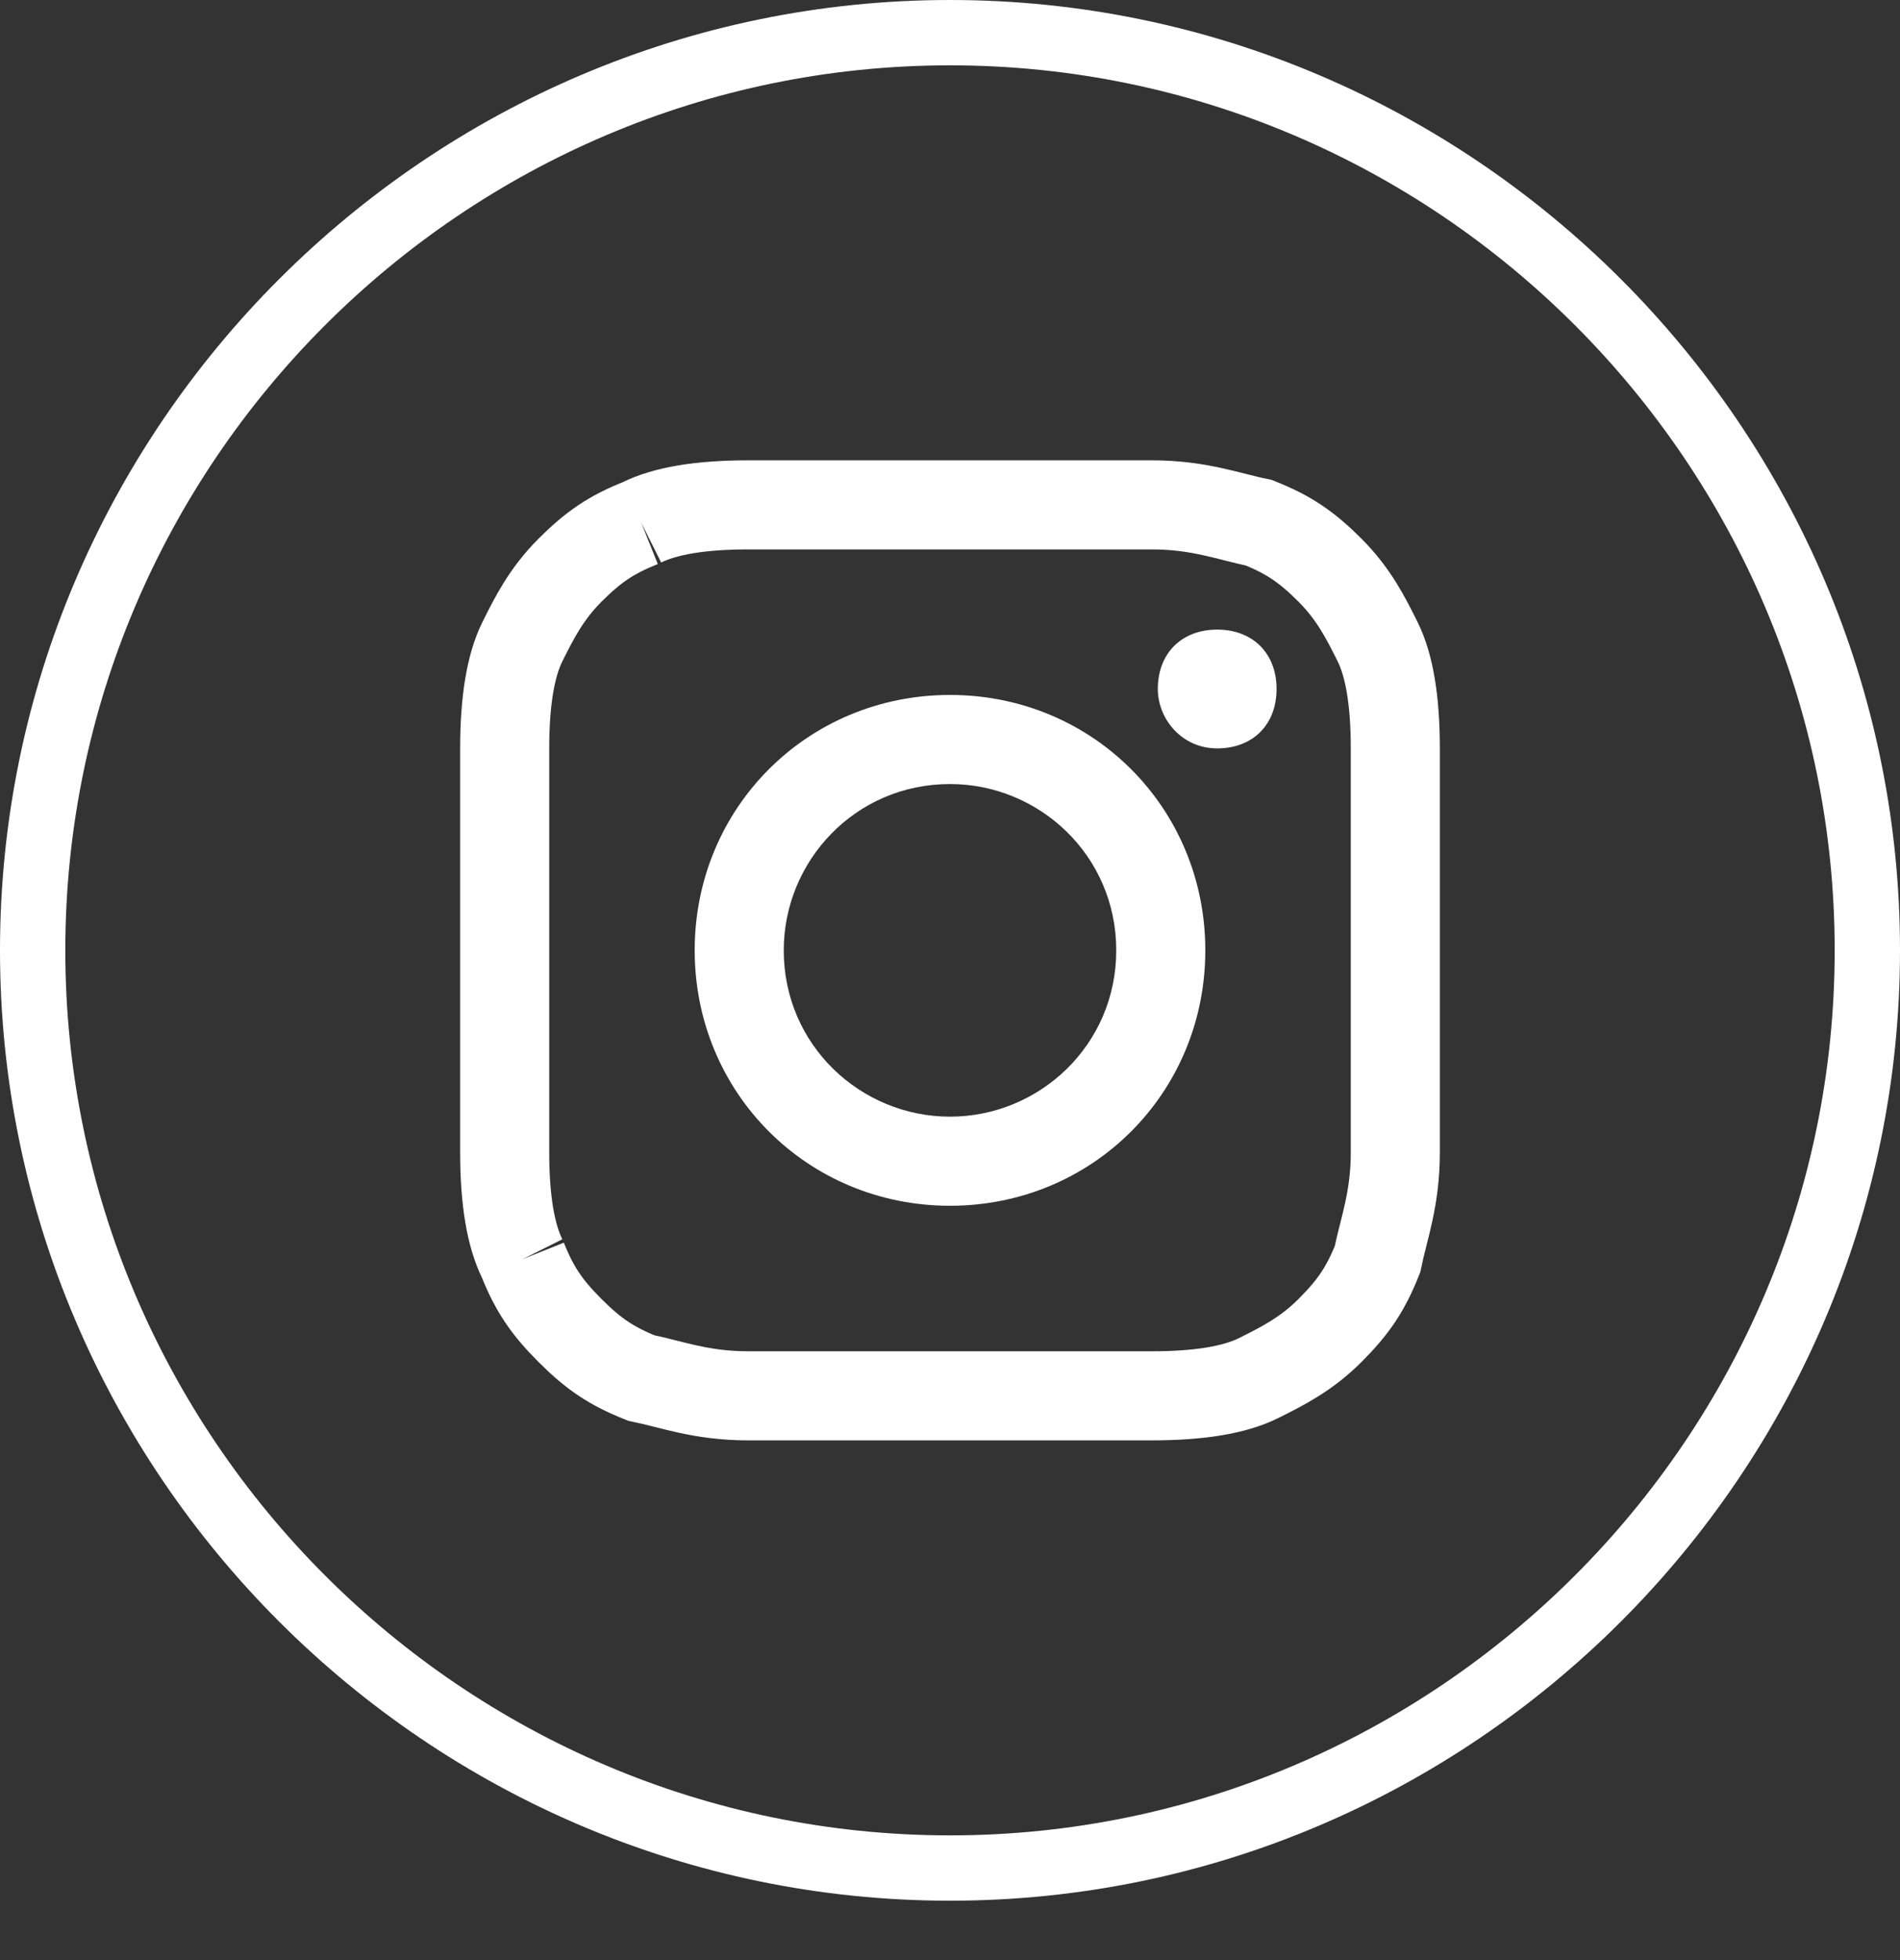 <?xml version="1.0" encoding="utf-8"?>
<!-- Generator: Adobe Illustrator 26.0.0, SVG Export Plug-In . SVG Version: 6.00 Build 0)  -->
<svg version="1.1" id="Layer_1" xmlns="http://www.w3.org/2000/svg" xmlns:xlink="http://www.w3.org/1999/xlink" x="0px" y="0px"
	 width="32px" height="33px" viewBox="0 0 32 33" style="enable-background:new 0 0 32 33;" xml:space="preserve">
<rect x="0" y="0" width="32" height="33" fill="#333333" stroke="none"/>
<style type="text/css">
	.st0{fill:#FFFFFF;}
	.st1{fill:none;stroke:#FFFFFF;stroke-width:1.5;}
</style>
<g id="Group">
	<g id="Group_2">
		<path id="Vector" class="st0" d="M16,32C7.2,32,0,24.8,0,16C0,7.2,7.2,0,16,0c8.8,0,16,7.2,16,16C32,24.8,24.8,32,16,32z M16,1.1
			C7.8,1.1,1.1,7.8,1.1,16c0,8.2,6.7,14.9,14.9,14.9c8.2,0,14.9-6.7,14.9-14.9C30.9,7.8,24.2,1.1,16,1.1z"/>
	</g>
	<g id="Group_3">
		<path id="Vector_2" class="st1" d="M10.8,8.8L10.8,8.8C10.3,9,10,9.2,9.6,9.6C9.2,10,9,10.4,8.8,10.8l0,0c-0.2,0.4-0.3,1-0.3,1.8
			 M10.8,8.8c0.4-0.2,1-0.3,1.8-0.3c0.9,0,1.1,0,3.4,0s2.5,0,3.4,0c0.8,0,1.3,0.2,1.8,0.3l0,0C21.7,9,22,9.2,22.4,9.6
			c0.4,0.4,0.6,0.8,0.8,1.2l0,0c0.2,0.4,0.3,1,0.3,1.8c0,0.9,0,1.1,0,3.4c0,2.3,0,2.5,0,3.4c0,0.8-0.2,1.3-0.3,1.8l0,0
			c-0.2,0.5-0.4,0.8-0.8,1.2c-0.4,0.4-0.8,0.6-1.2,0.8l0,0c-0.4,0.2-1,0.3-1.8,0.3c-0.9,0-1.1,0-3.4,0c-2.3,0-2.5,0-3.4,0
			c-0.8,0-1.3-0.2-1.8-0.3l0,0c-0.5-0.2-0.8-0.4-1.2-0.8S9,21.7,8.8,21.2l0,0 M8.8,21.2 M10.8,8.8 M8.8,21.2c-0.2-0.4-0.3-1-0.3-1.8
			c0-0.9,0-1.1,0-3.4c0-2.3,0-2.5,0-3.4"/>
		<path id="Vector_3" class="st0" d="M16,11.7c-2.4,0-4.3,1.9-4.3,4.3s1.9,4.3,4.3,4.3s4.3-1.9,4.3-4.3S18.4,11.7,16,11.7z M16,18.8
			c-1.5,0-2.8-1.2-2.8-2.8c0-1.5,1.2-2.8,2.8-2.8c1.5,0,2.8,1.2,2.8,2.8C18.8,17.6,17.5,18.8,16,18.8z"/>
		<path id="Vector_4" class="st0" d="M20.5,12.6c0.6,0,1-0.4,1-1c0-0.6-0.4-1-1-1c-0.6,0-1,0.4-1,1C19.5,12.1,19.9,12.6,20.5,12.6z"
			/>
	</g>
</g>
</svg>
